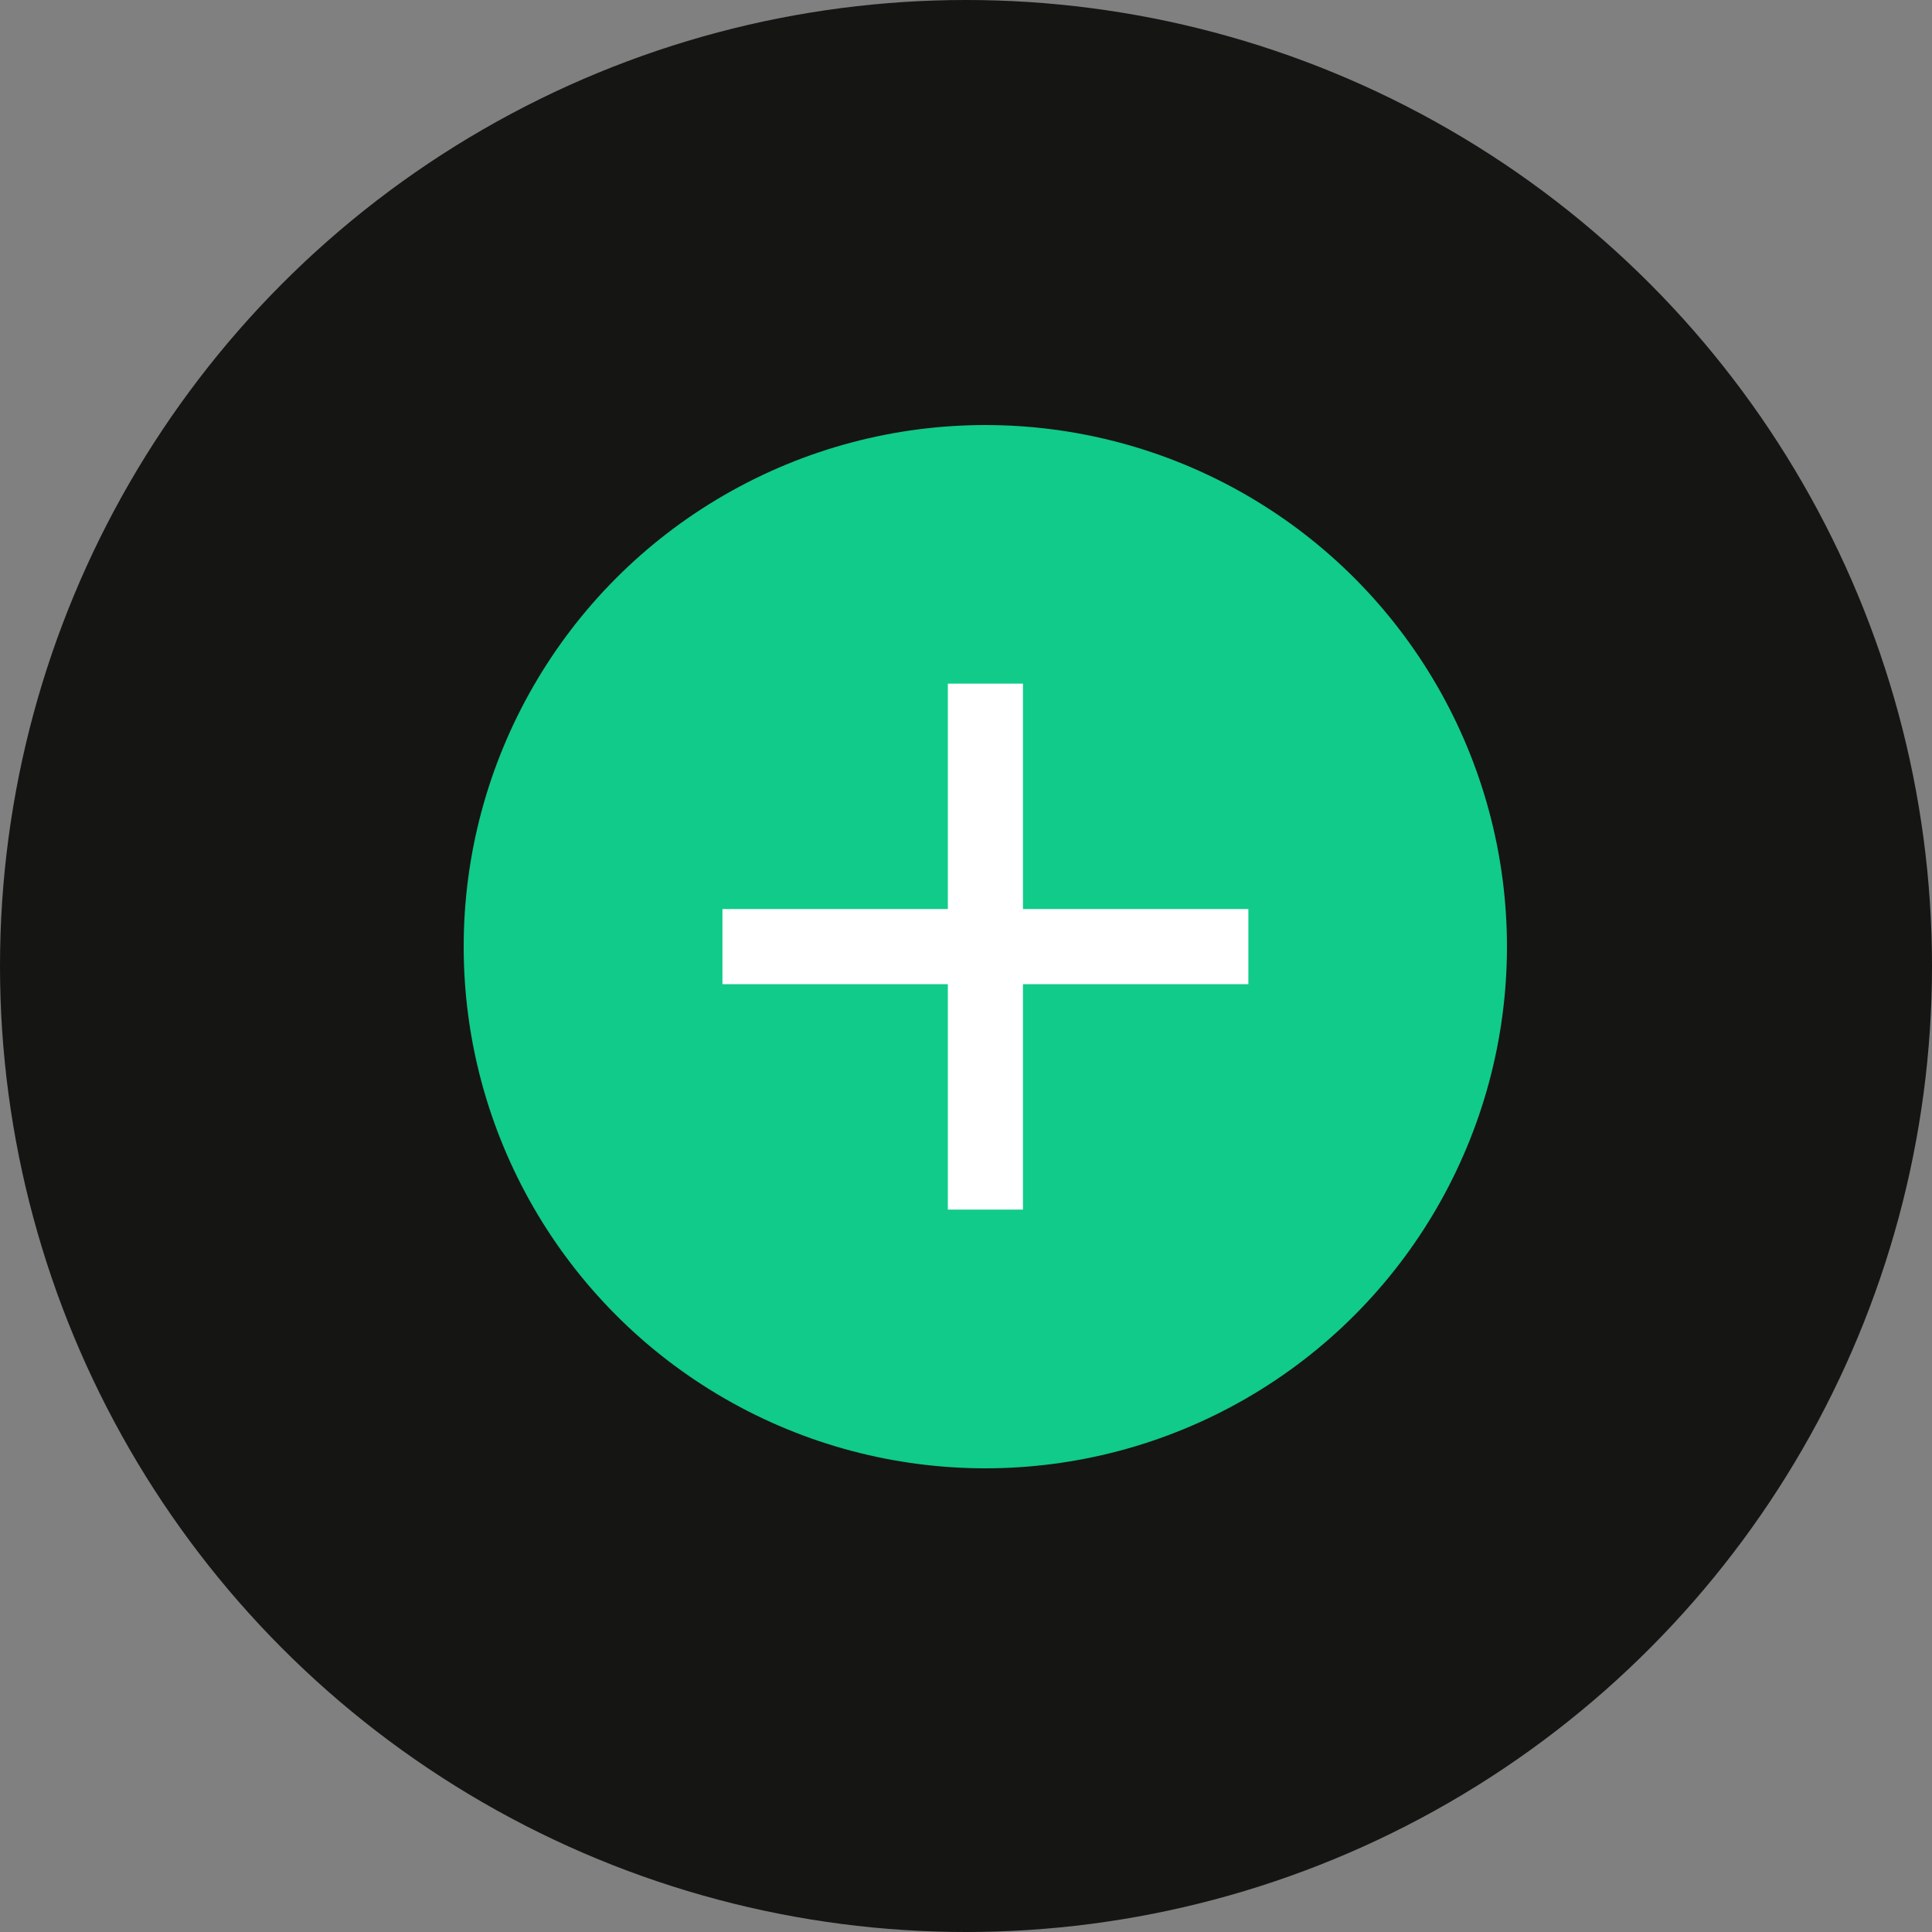 <?xml version="1.0" encoding="UTF-8"?> <svg xmlns="http://www.w3.org/2000/svg" width="60" height="60" viewBox="0 0 60 60" fill="none"><rect x="0" y="0" width="60" height="60" fill="#808080" stroke="none"/><circle cx="30" cy="30" r="30" fill="#151514"></circle><circle cx="30.6" cy="29.4" r="16.2" fill="#10CB89"></circle><path d="M38.769 30.565H31.769V37.565H29.436V30.565H22.436V28.231H29.436V21.231H31.769V28.231H38.769V30.565Z" fill="white"></path></svg> 